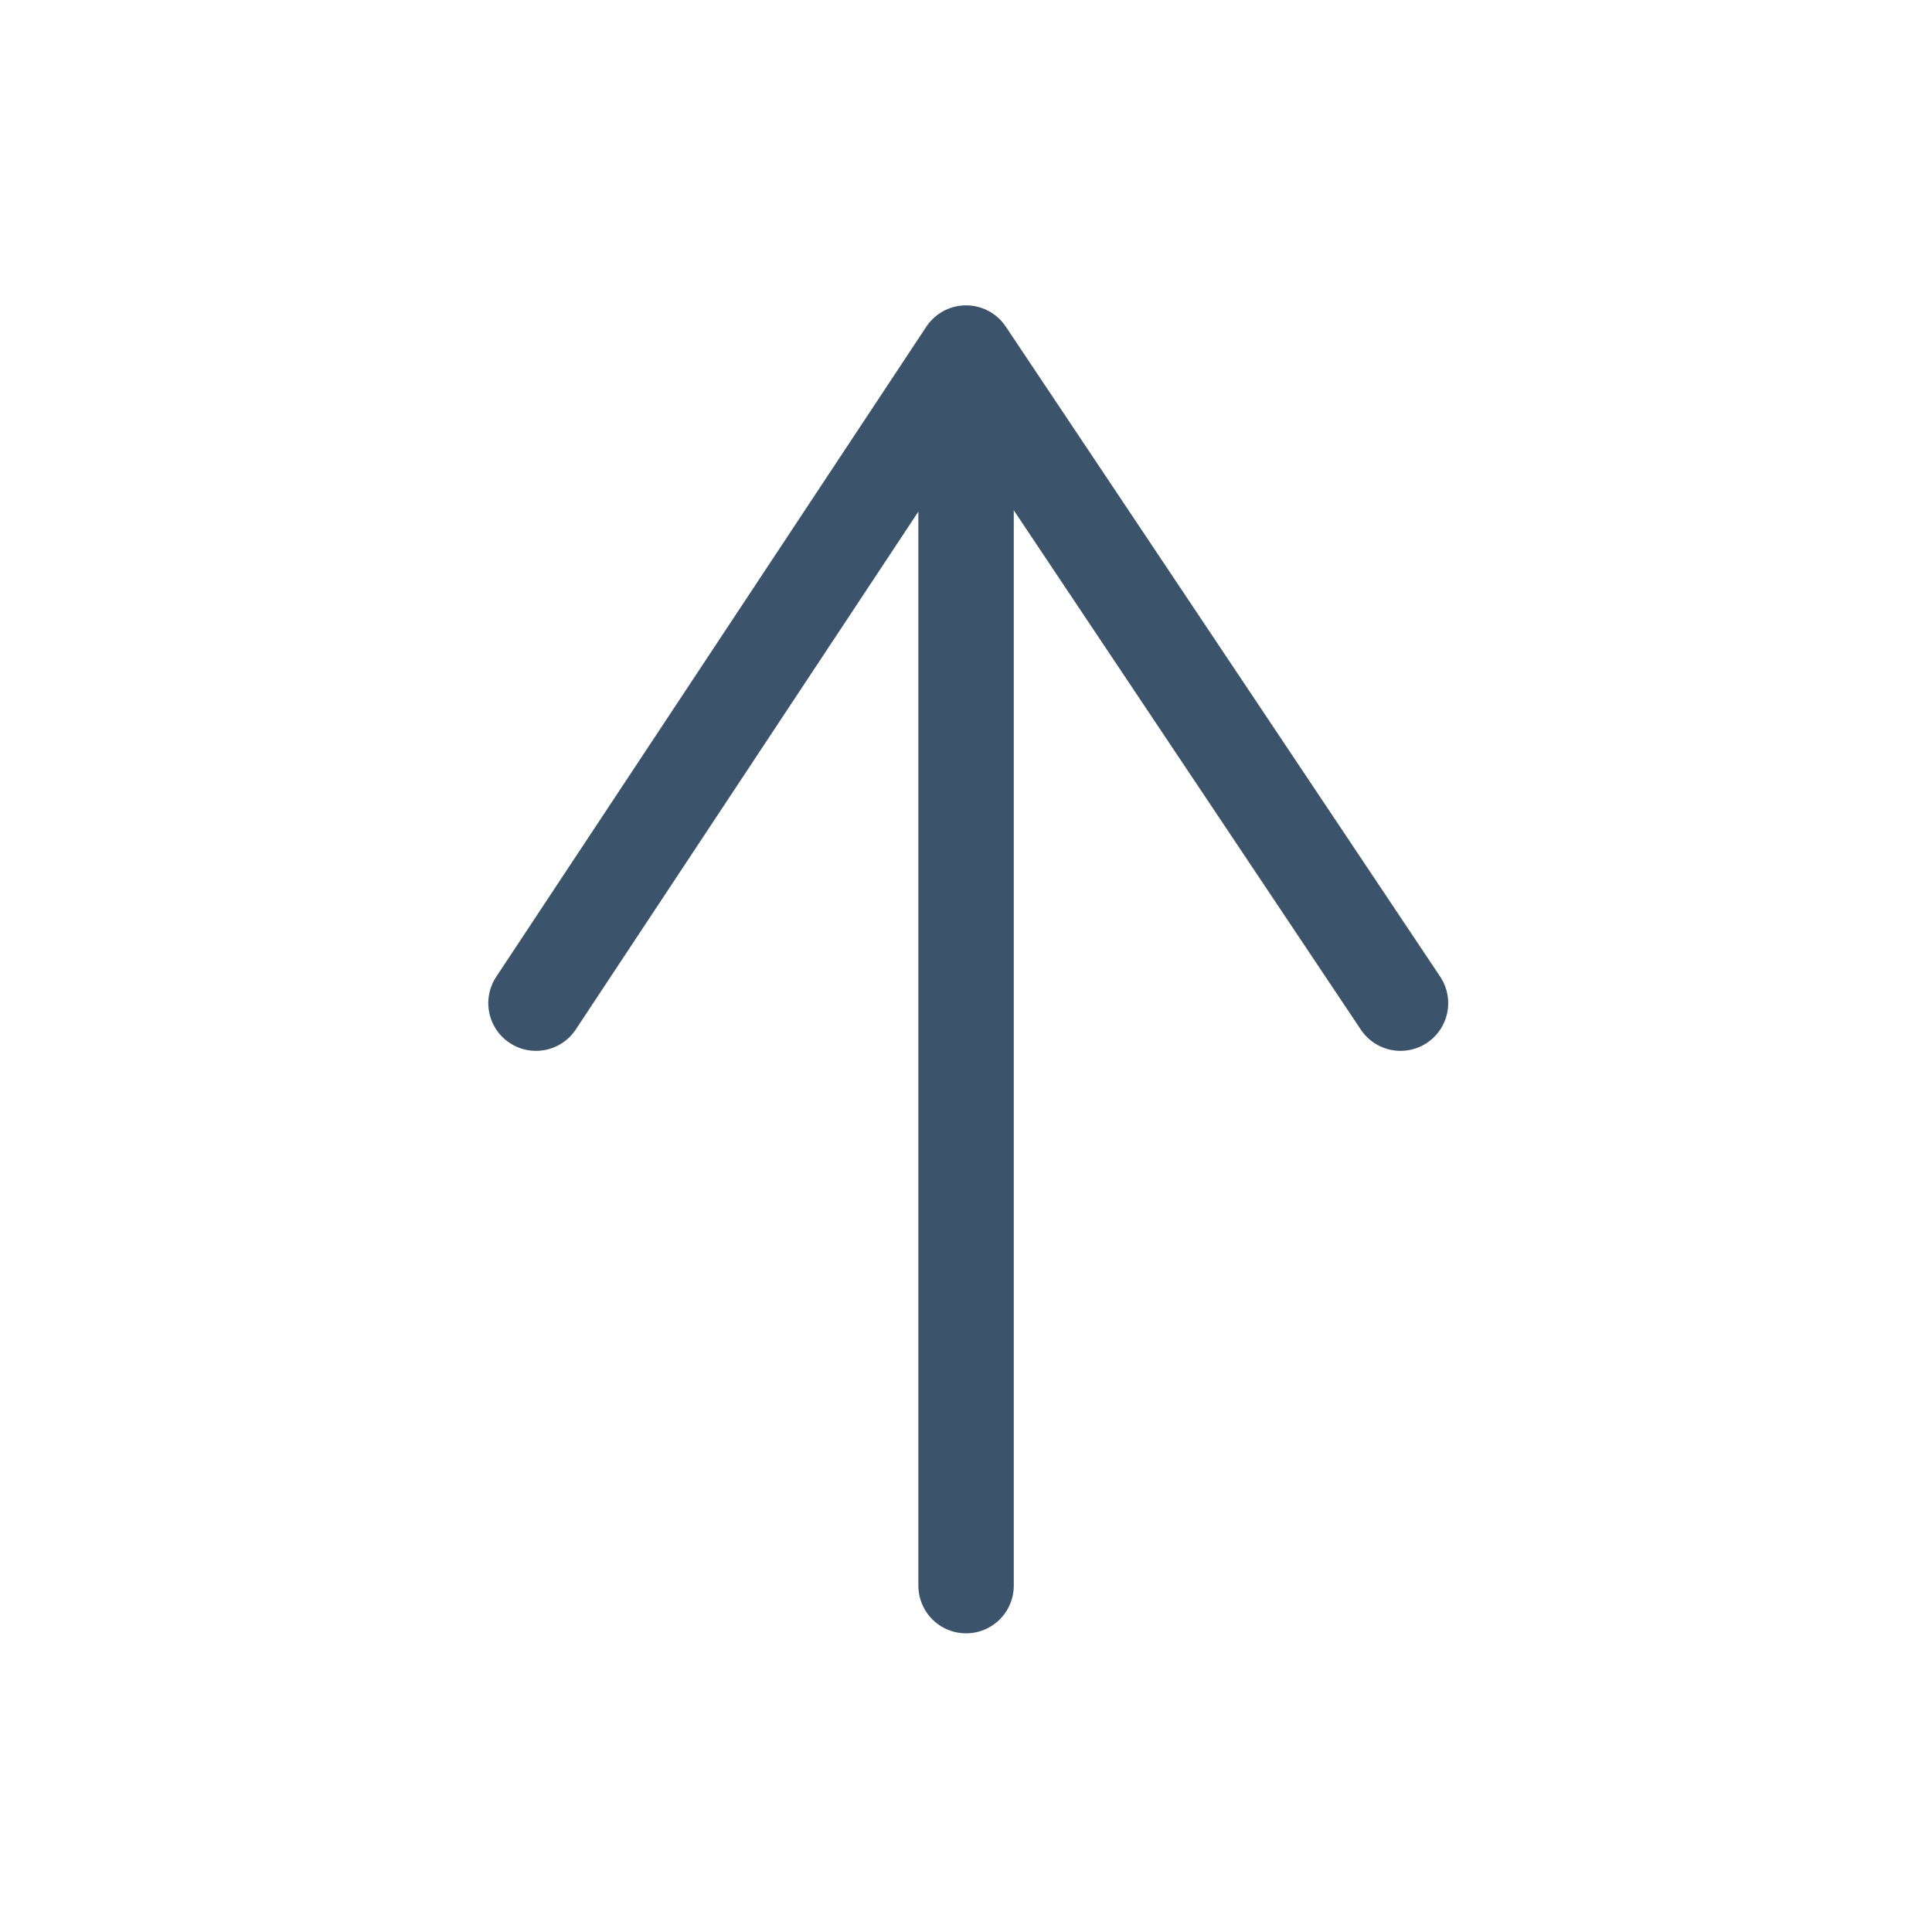 <?xml version="1.0" encoding="UTF-8"?>
<svg id="Layer_2" data-name="Layer 2" xmlns="http://www.w3.org/2000/svg" viewBox="0 0 141.73 141.73">
  <defs>
    <style>
      .cls-1 {
        fill: none;
        stroke: #3c546b;
        stroke-linecap: round;
        stroke-linejoin: round;
        stroke-width: 7px;
      }
    </style>
  </defs>
  <polyline class="cls-1" points="39.32 73.59 70.87 25.9 102.74 73.59"/>
  <line class="cls-1" x1="70.87" y1="116.32" x2="70.87" y2="30.89"/>
</svg>